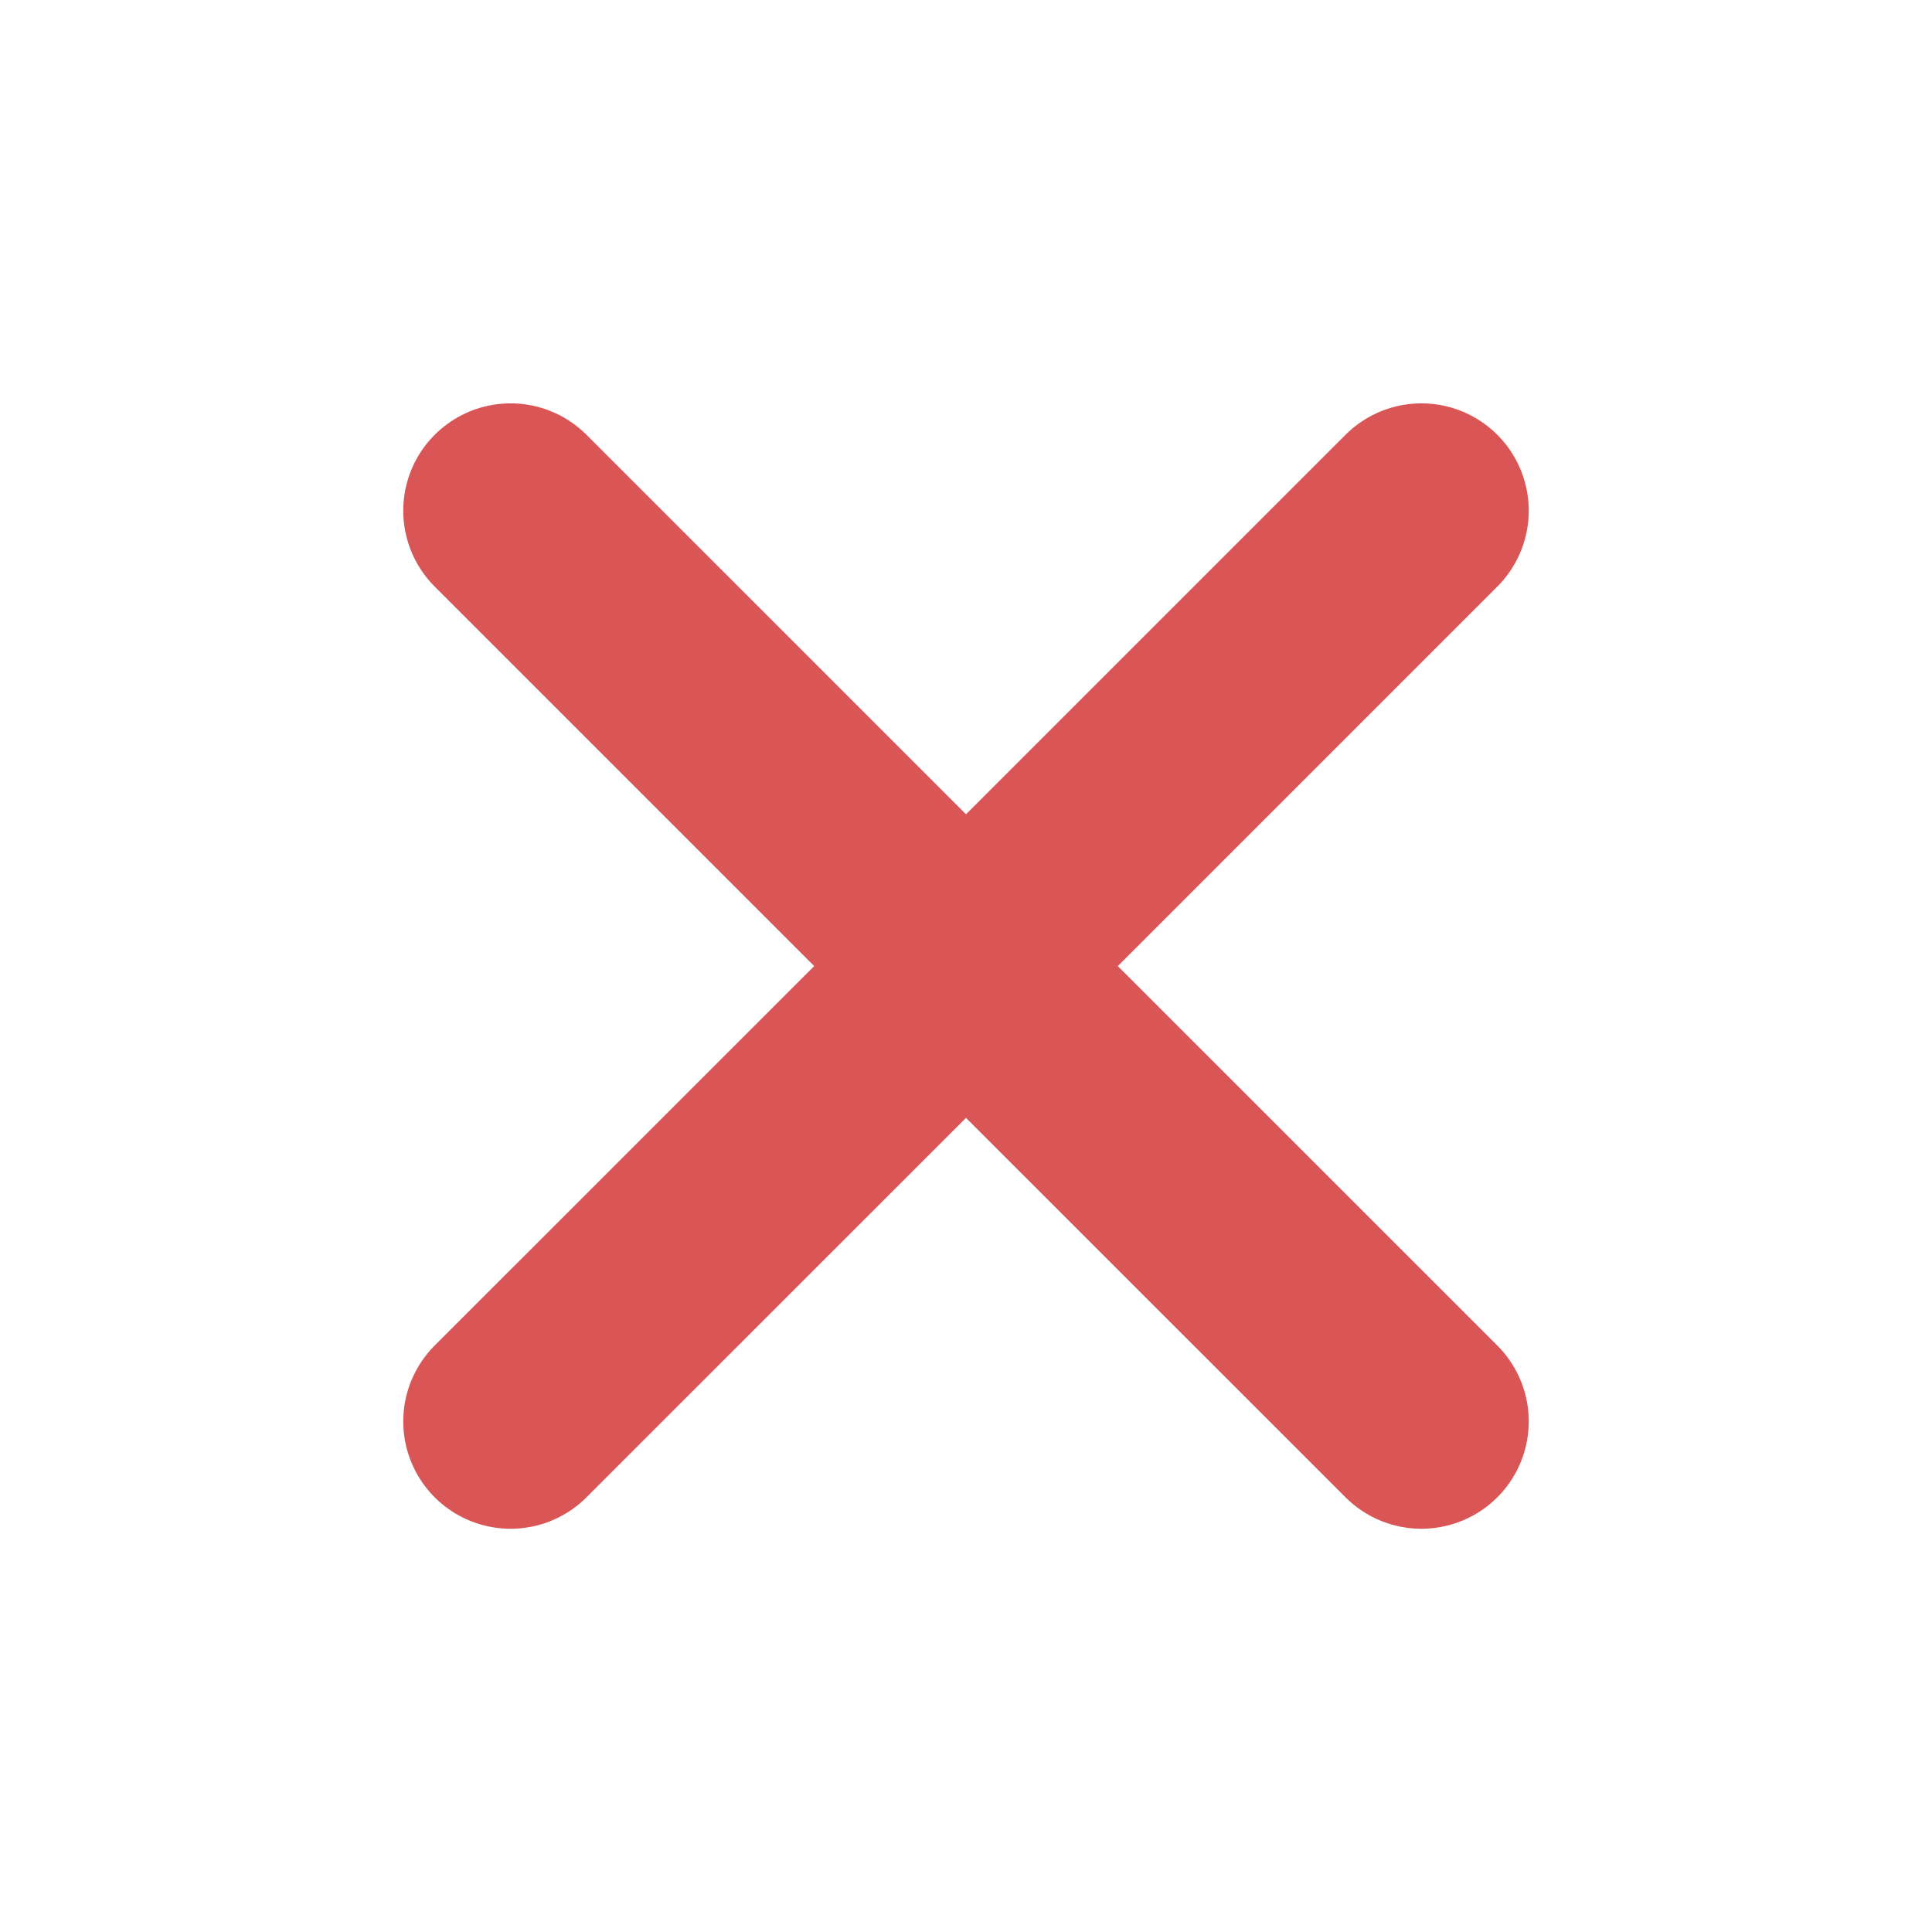 <svg width="18" height="18" viewBox="0 0 18 18" fill="none" xmlns="http://www.w3.org/2000/svg">
<path d="M4.757 13.243L9 9.001M9 9.001L13.243 4.758M9 9.001L13.243 13.243M9 9.001L4.757 4.758" stroke="#DA5555" stroke-width="2" stroke-linecap="round"/>
</svg>
